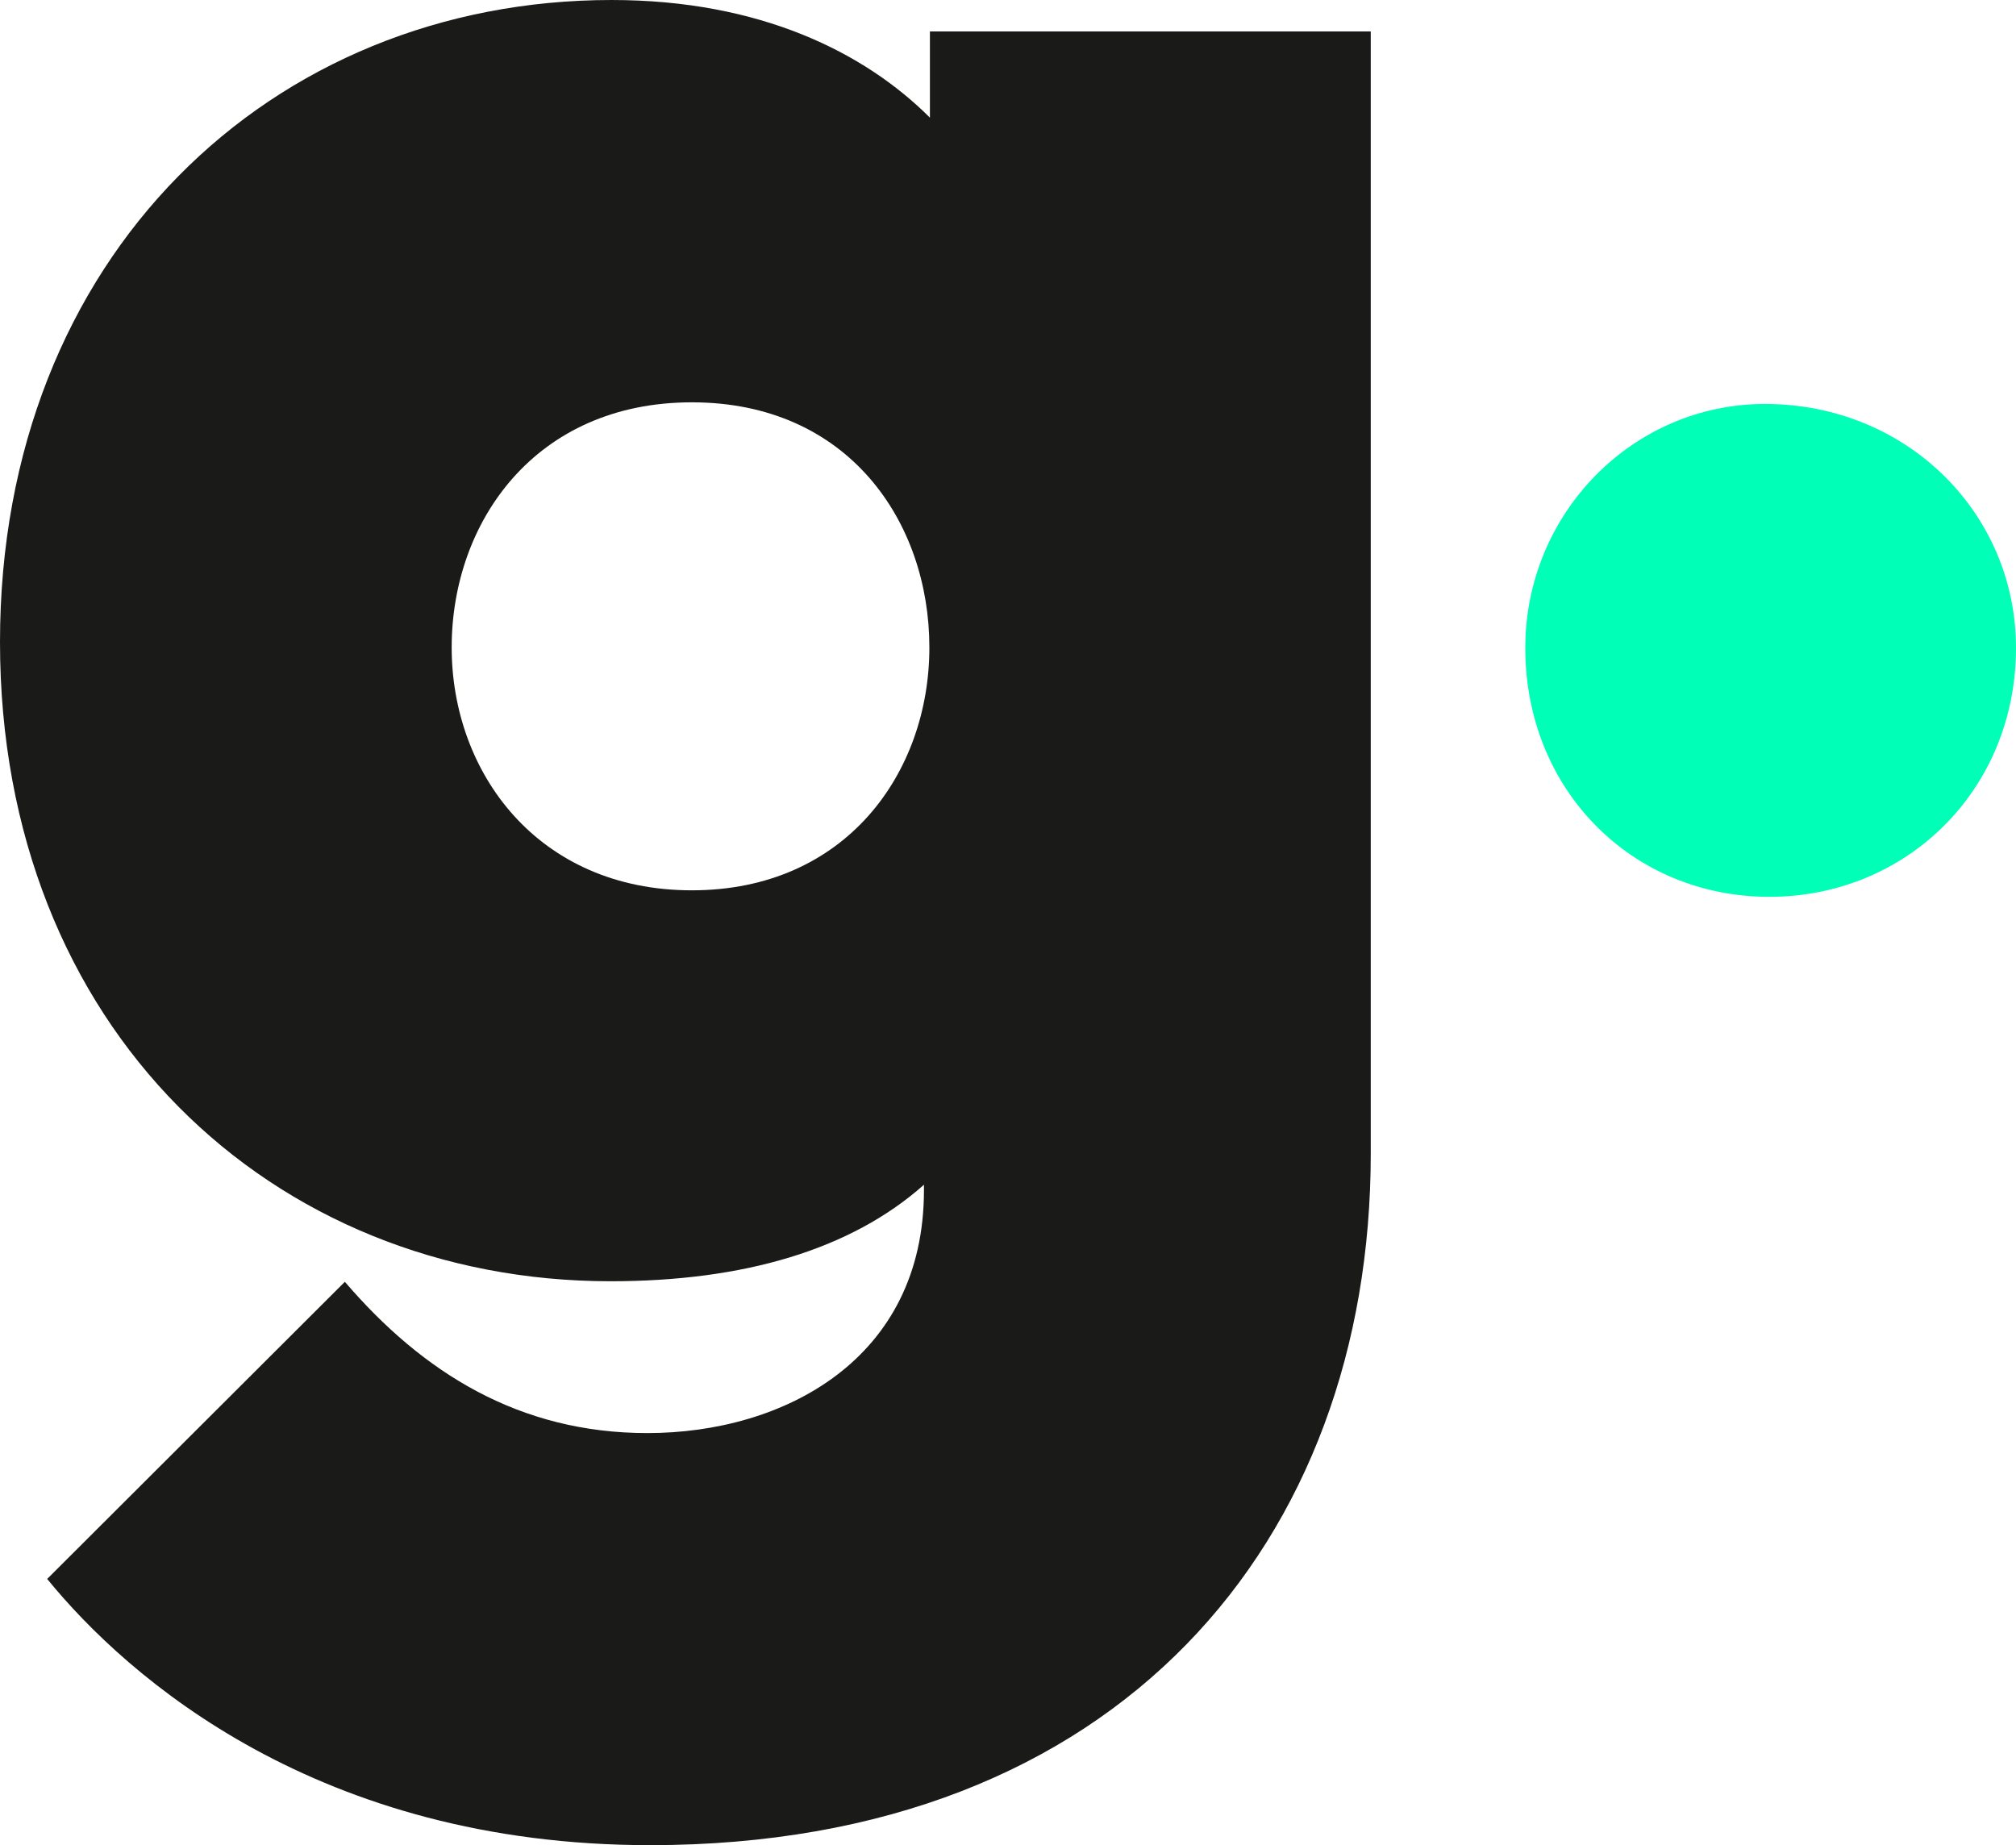 <?xml version="1.0" encoding="UTF-8"?><svg id="Ebene_2" xmlns="http://www.w3.org/2000/svg" viewBox="0 0 37.18 34.03"><defs><style>.cls-1{fill:#00ffb7;}.cls-1,.cls-2{stroke-width:0px;}.cls-2{fill:#1a1a18;}</style></defs><path class="cls-1" d="M37.18,11.95c0-2.49-2.02-4.5-4.63-4.5-2.44,0-4.42,2.02-4.42,4.5,0,2.62,1.97,4.59,4.5,4.59s4.55-1.97,4.55-4.59"/><path class="cls-2" d="M17.14,11.94c0,2.31-1.54,4.48-4.38,4.48s-4.43-2.17-4.43-4.48,1.54-4.52,4.43-4.52,4.38,2.21,4.38,4.52M17.04,21.95c0,3.13-2.6,4.48-5.1,4.48-2.36,0-4.14-1.11-5.58-2.79L.87,29.12c1.49,1.83,5.01,4.91,11.12,4.91,8.66,0,13.29-5.63,13.29-12.75V.58h-8.13v1.59c-1.2-1.2-3.13-2.17-5.87-2.17C5.01,0,0,4.72,0,11.84s5.01,11.79,11.26,11.79c2.45,0,4.43-.58,5.78-1.78v.1Z"/></svg>